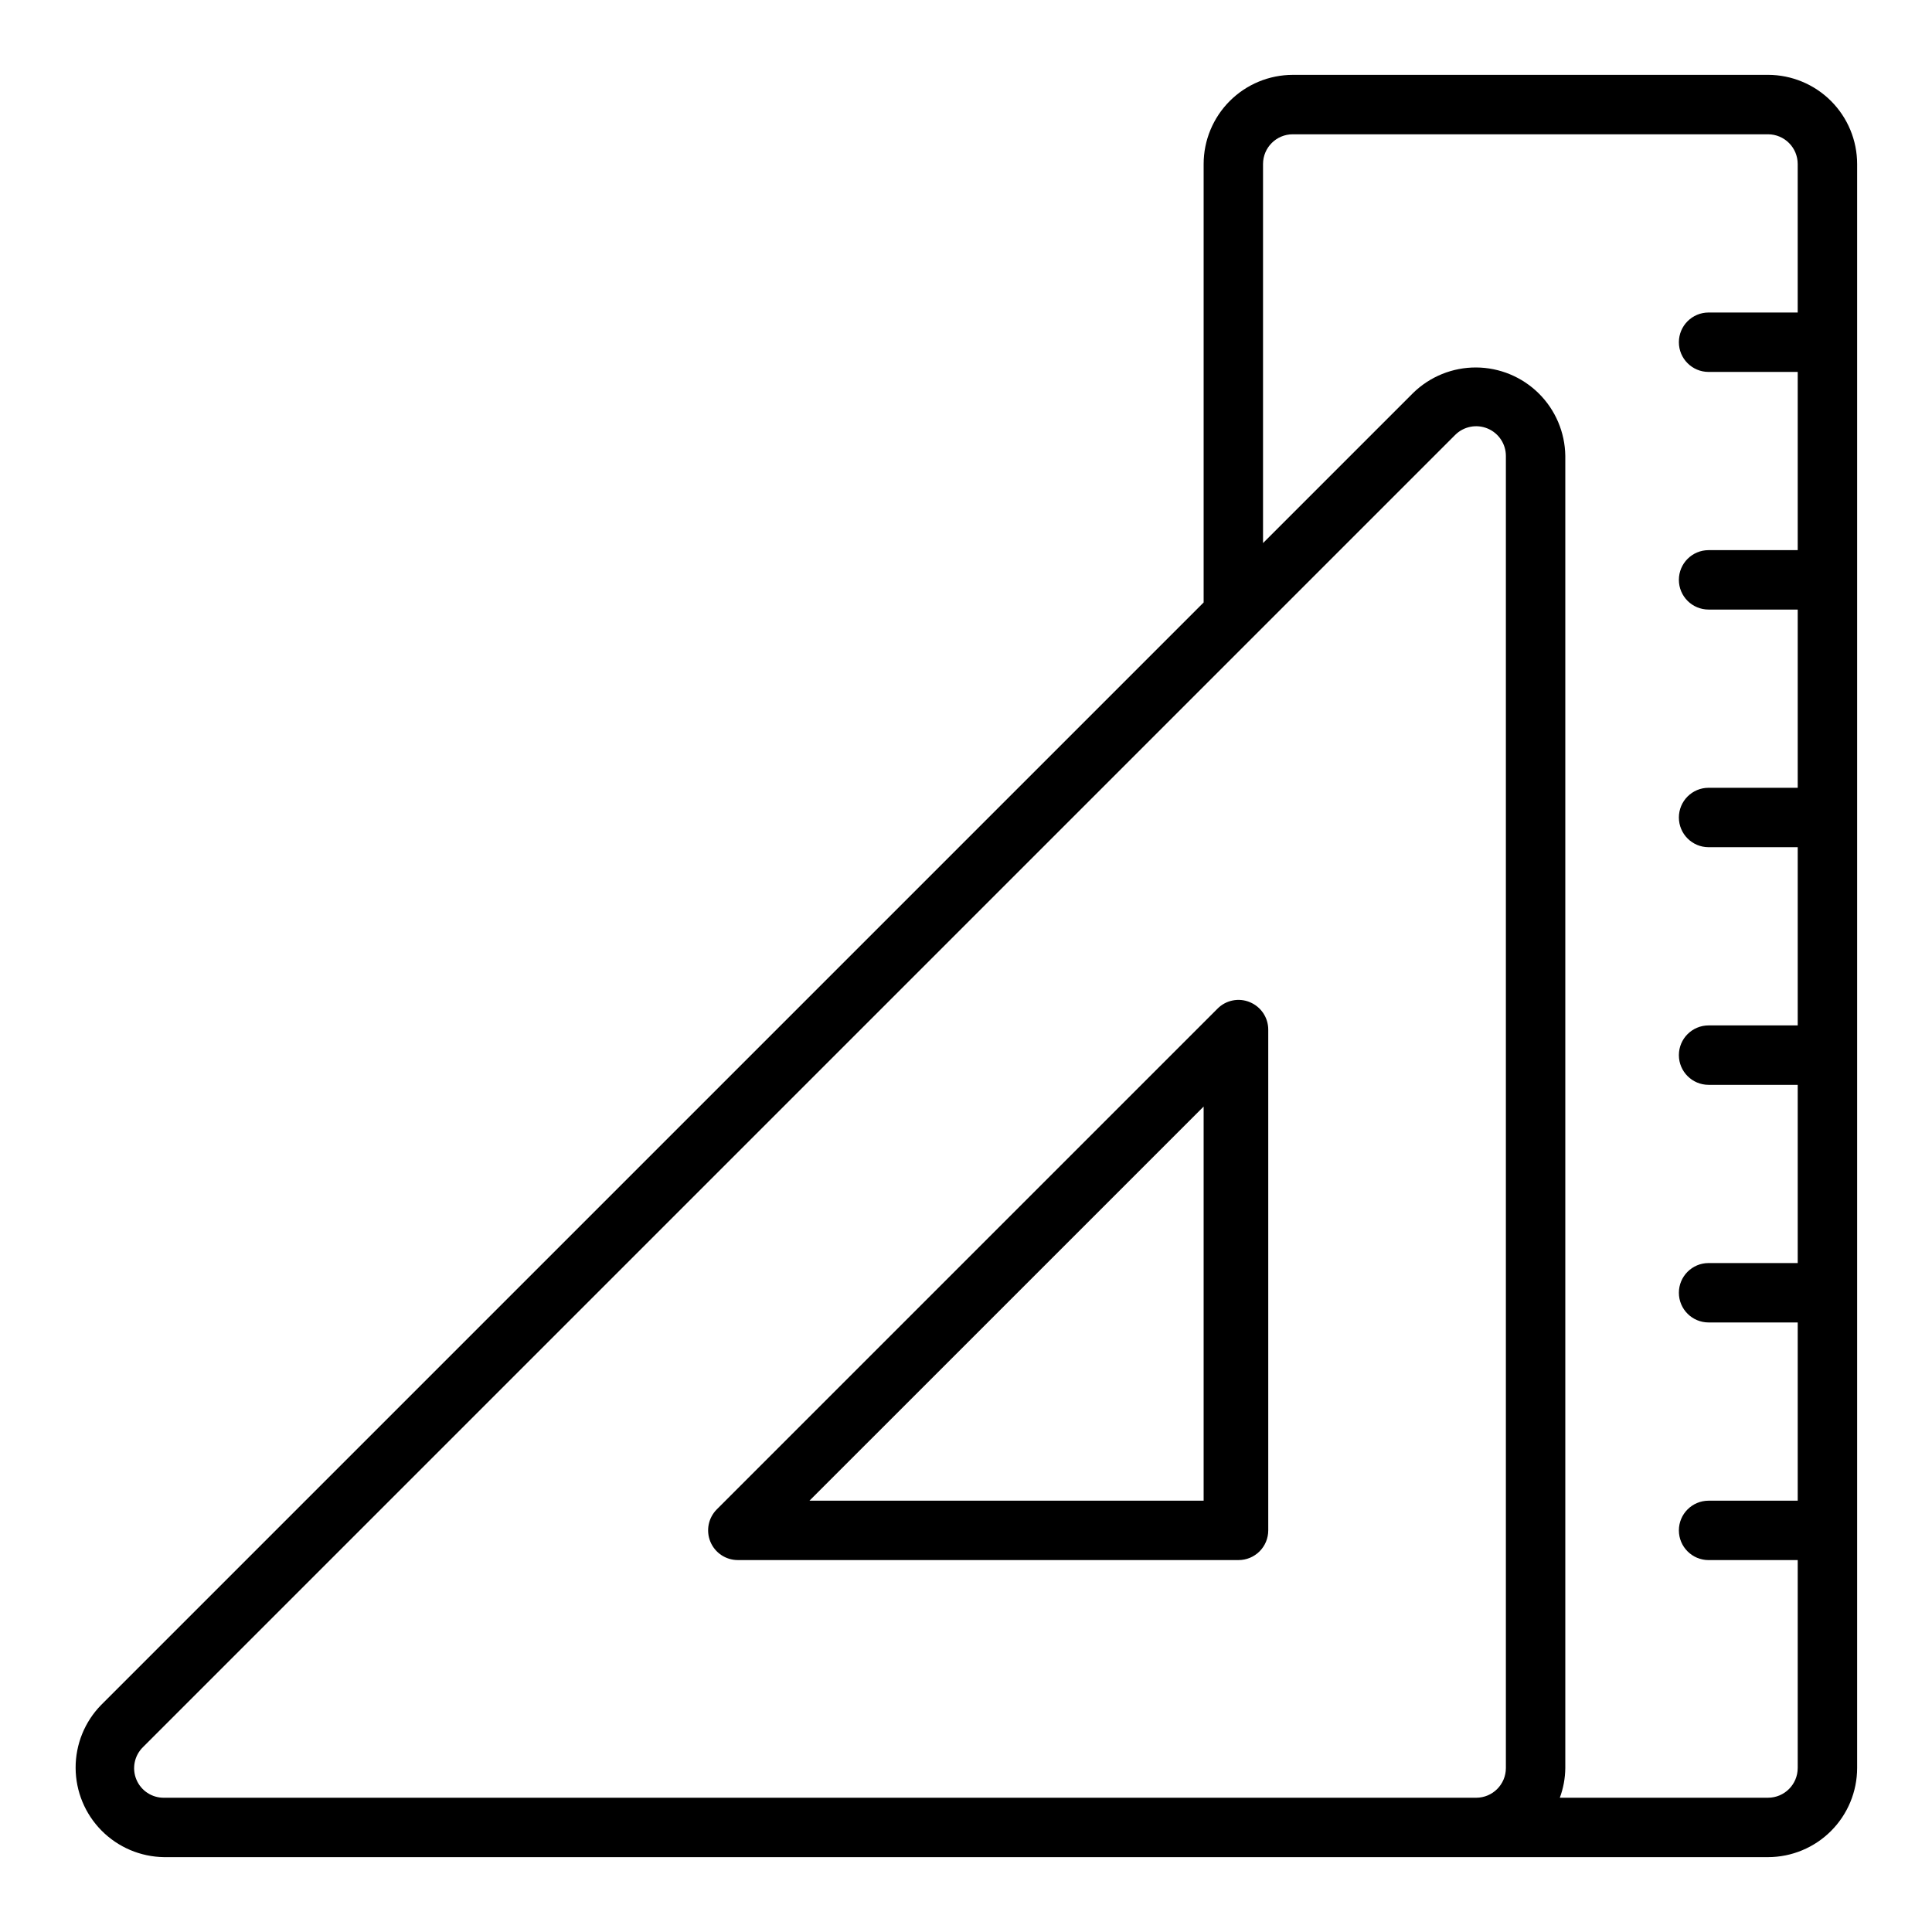<?xml version="1.0" encoding="UTF-8"?>
<!-- Uploaded to: ICON Repo, www.iconrepo.com, Generator: ICON Repo Mixer Tools -->
<svg fill="#000000" width="800px" height="800px" version="1.1" viewBox="144 144 512 512" xmlns="http://www.w3.org/2000/svg">
 <g>
  <path d="m612.54 163.84h-125.95c-6.262 0.008-12.262 2.5-16.691 6.926-4.426 4.43-6.918 10.43-6.922 16.691v116.2l-292.19 292.19c-4.352 4.457-6.773 10.445-6.746 16.672 0.023 6.227 2.496 12.195 6.883 16.617s10.332 6.945 16.559 7.023h425.06c6.262-0.008 12.266-2.5 16.691-6.926s6.918-10.43 6.926-16.691v-425.09c-0.008-6.262-2.5-12.262-6.926-16.691-4.426-4.426-10.43-6.918-16.691-6.926zm-425.06 456.58c-3.203 0.047-6.113-1.871-7.34-4.832-1.227-2.961-0.523-6.371 1.773-8.605l347.72-347.72c2.25-2.25 5.637-2.926 8.582-1.707 2.941 1.219 4.859 4.09 4.859 7.273v347.72c-0.004 4.348-3.527 7.867-7.871 7.871zm425.06 0h-55.172c0.934-2.519 1.426-5.184 1.453-7.871v-347.72c-0.078-6.227-2.602-12.176-7.023-16.562-4.422-4.383-10.391-6.856-16.621-6.883-6.227-0.023-12.215 2.398-16.676 6.75l-39.785 39.785v-100.46c0.004-4.344 3.527-7.867 7.871-7.871h125.95c4.348 0.004 7.867 3.527 7.871 7.871v39.359h-23.613c-4.348 0-7.875 3.527-7.875 7.875s3.527 7.871 7.875 7.871h23.617v47.23h-23.617c-4.348 0-7.875 3.527-7.875 7.875 0 4.348 3.527 7.871 7.875 7.871h23.617v47.23h-23.617c-4.348 0-7.875 3.523-7.875 7.871 0 4.348 3.527 7.875 7.875 7.875h23.617v47.23h-23.617c-4.348 0-7.875 3.523-7.875 7.871 0 4.348 3.527 7.875 7.875 7.875h23.617v47.23h-23.617c-4.348 0-7.875 3.523-7.875 7.871s3.527 7.871 7.875 7.871h23.617v47.23l-23.617 0.004c-4.348 0-7.875 3.523-7.875 7.871s3.527 7.871 7.875 7.871h23.617v55.105h-0.004c-0.004 4.348-3.523 7.867-7.871 7.871z"/>
  <path d="m475.24 409.59c-2.938-1.23-6.332-0.559-8.578 1.707l-132.7 132.7c-2.25 2.254-2.922 5.637-1.703 8.578 1.215 2.941 4.086 4.859 7.269 4.859h132.7c2.09 0.004 4.09-0.828 5.566-2.305 1.477-1.477 2.305-3.477 2.305-5.566v-132.7c0-3.184-1.918-6.051-4.859-7.269zm-12.266 27.66v104.44h-104.45z"/>
 </g>
</svg>